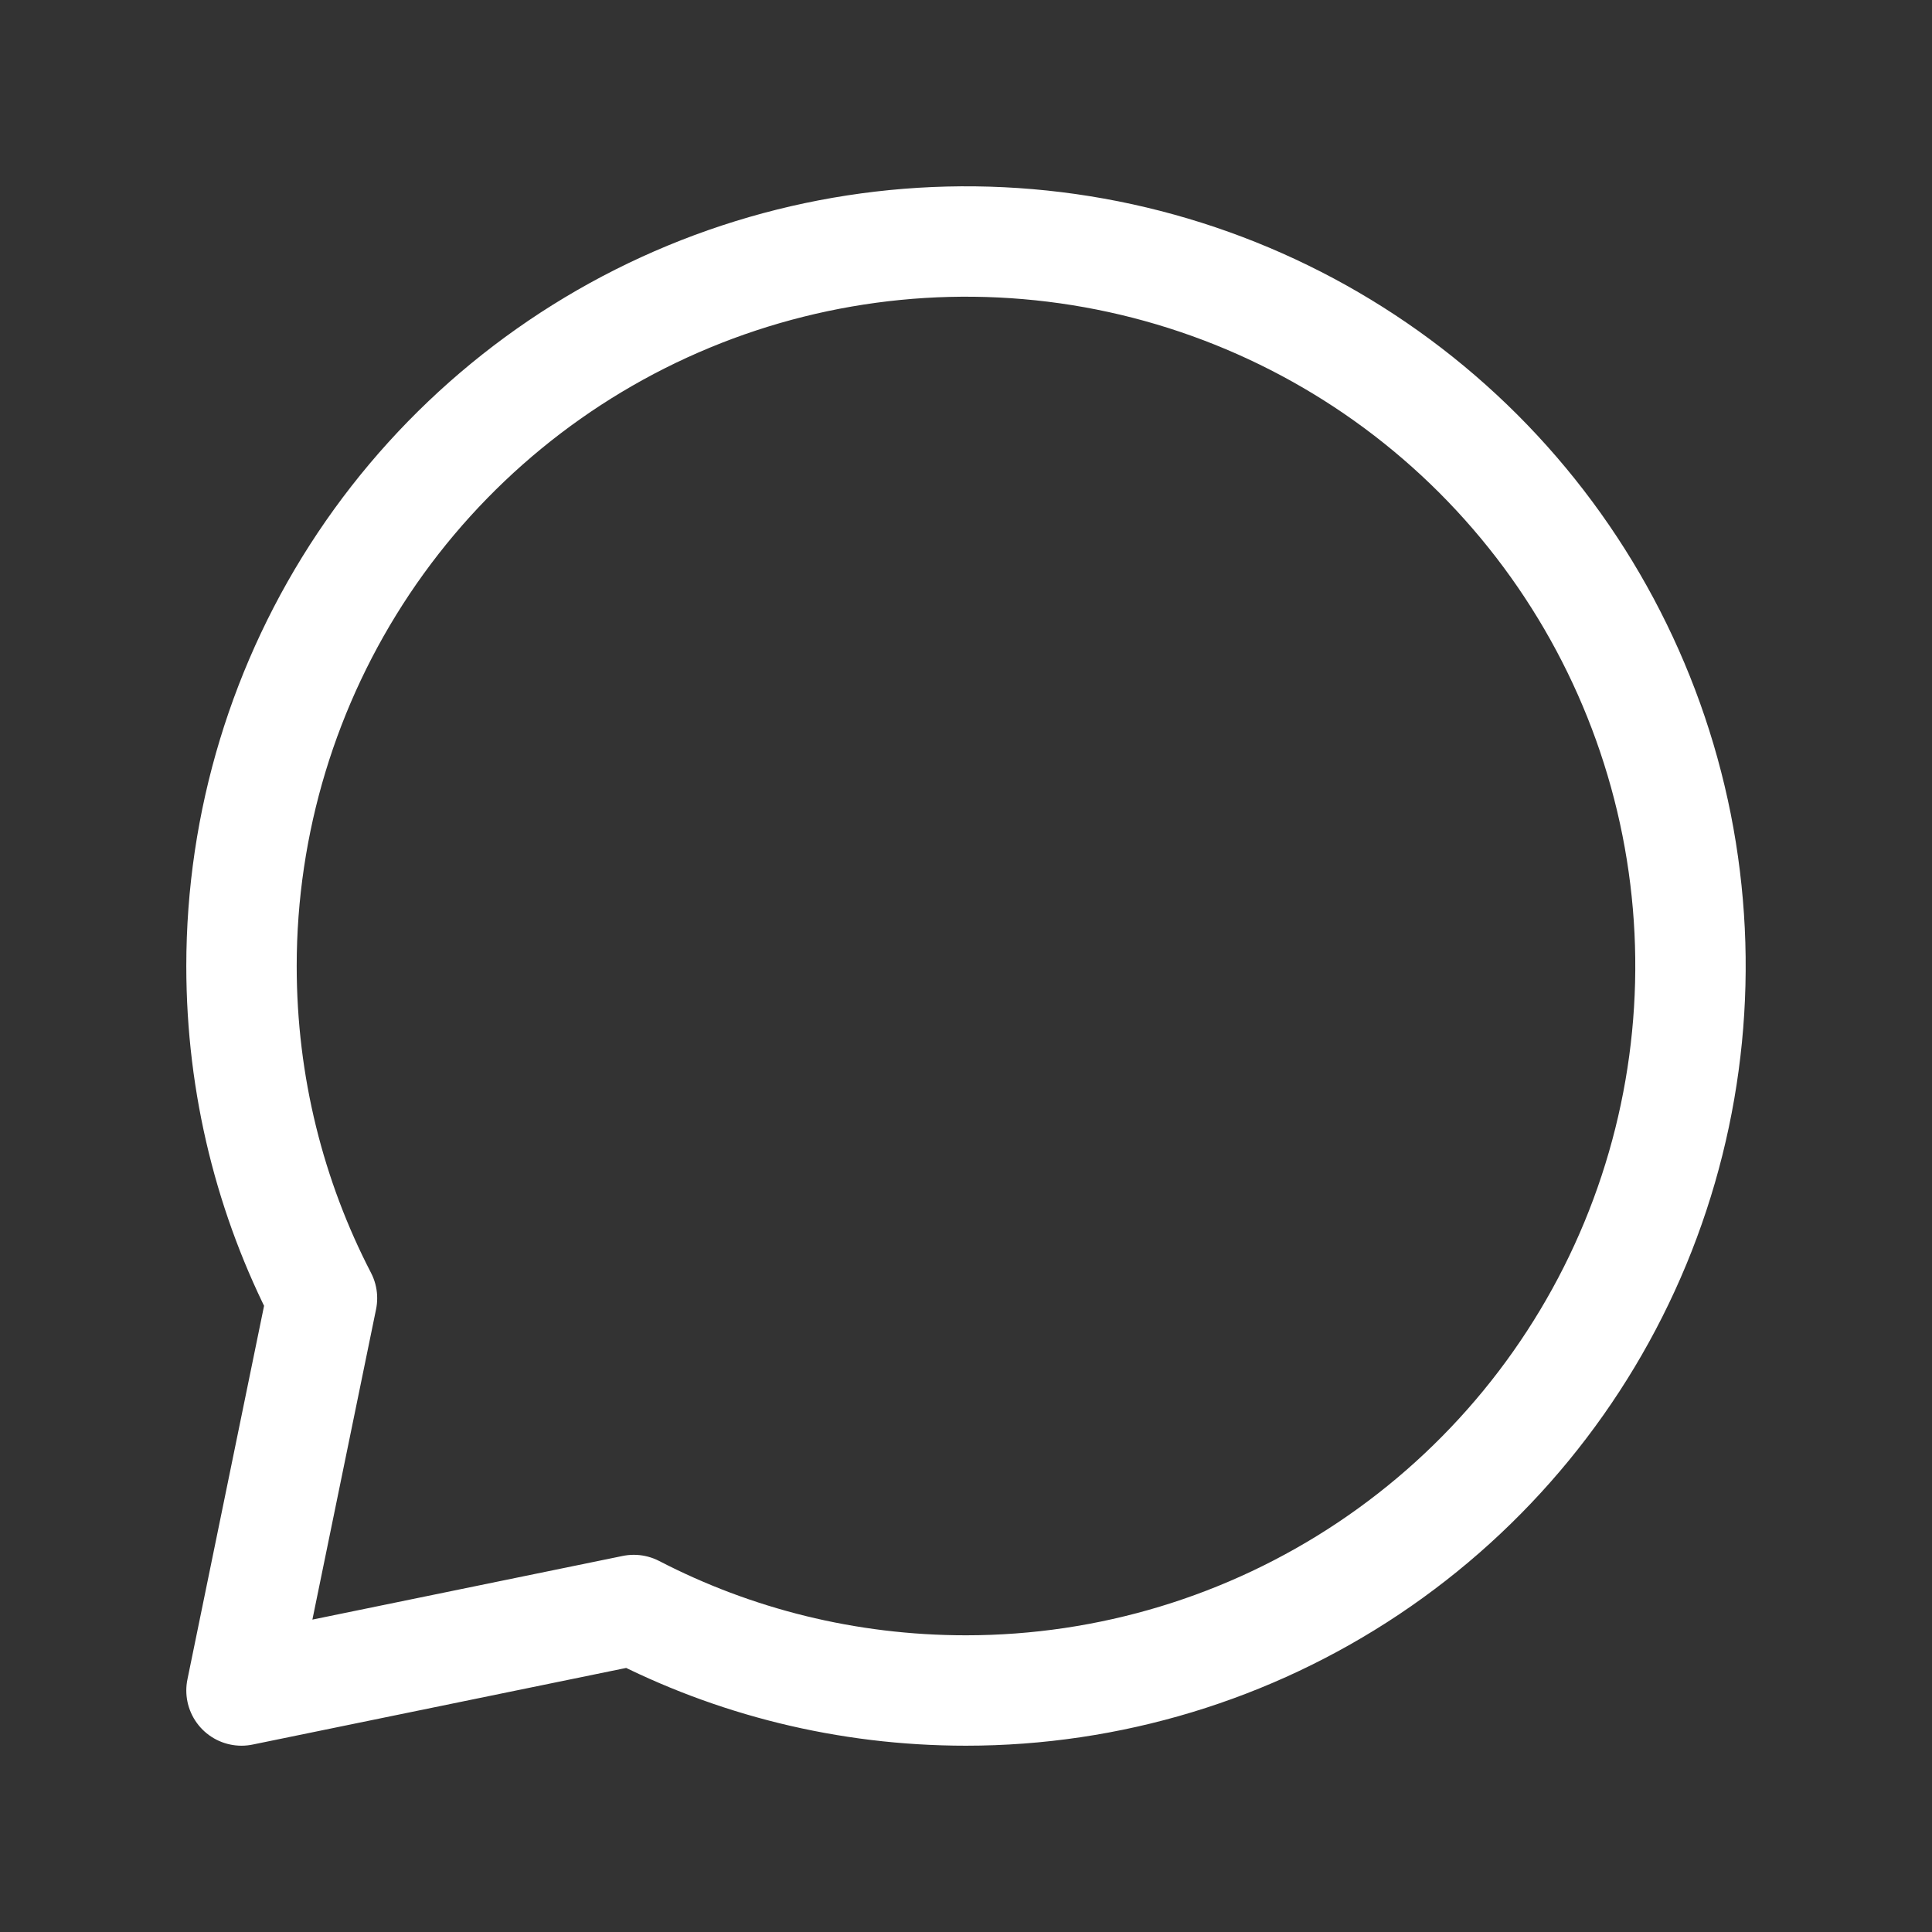 <svg width="35" height="35" viewBox="0 0 35 35" fill="none" xmlns="http://www.w3.org/2000/svg">
<rect x="0" y="0" width="35" height="35" fill="#333333" stroke="none"/>
<path d="M17.5 30.625C20.096 30.625 22.634 29.855 24.792 28.413C26.95 26.971 28.633 24.921 29.626 22.523C30.619 20.124 30.879 17.485 30.373 14.939C29.866 12.393 28.616 10.055 26.781 8.219C24.945 6.384 22.607 5.134 20.061 4.627C17.515 4.121 14.876 4.381 12.477 5.374C10.079 6.367 8.029 8.05 6.587 10.208C5.145 12.367 4.375 14.904 4.375 17.5C4.375 19.67 4.9 21.716 5.833 23.518L4.375 30.625L11.482 29.167C13.284 30.1 15.332 30.625 17.5 30.625Z" stroke="white" stroke-width="2" stroke-linecap="round" stroke-linejoin="round"/>
</svg>
